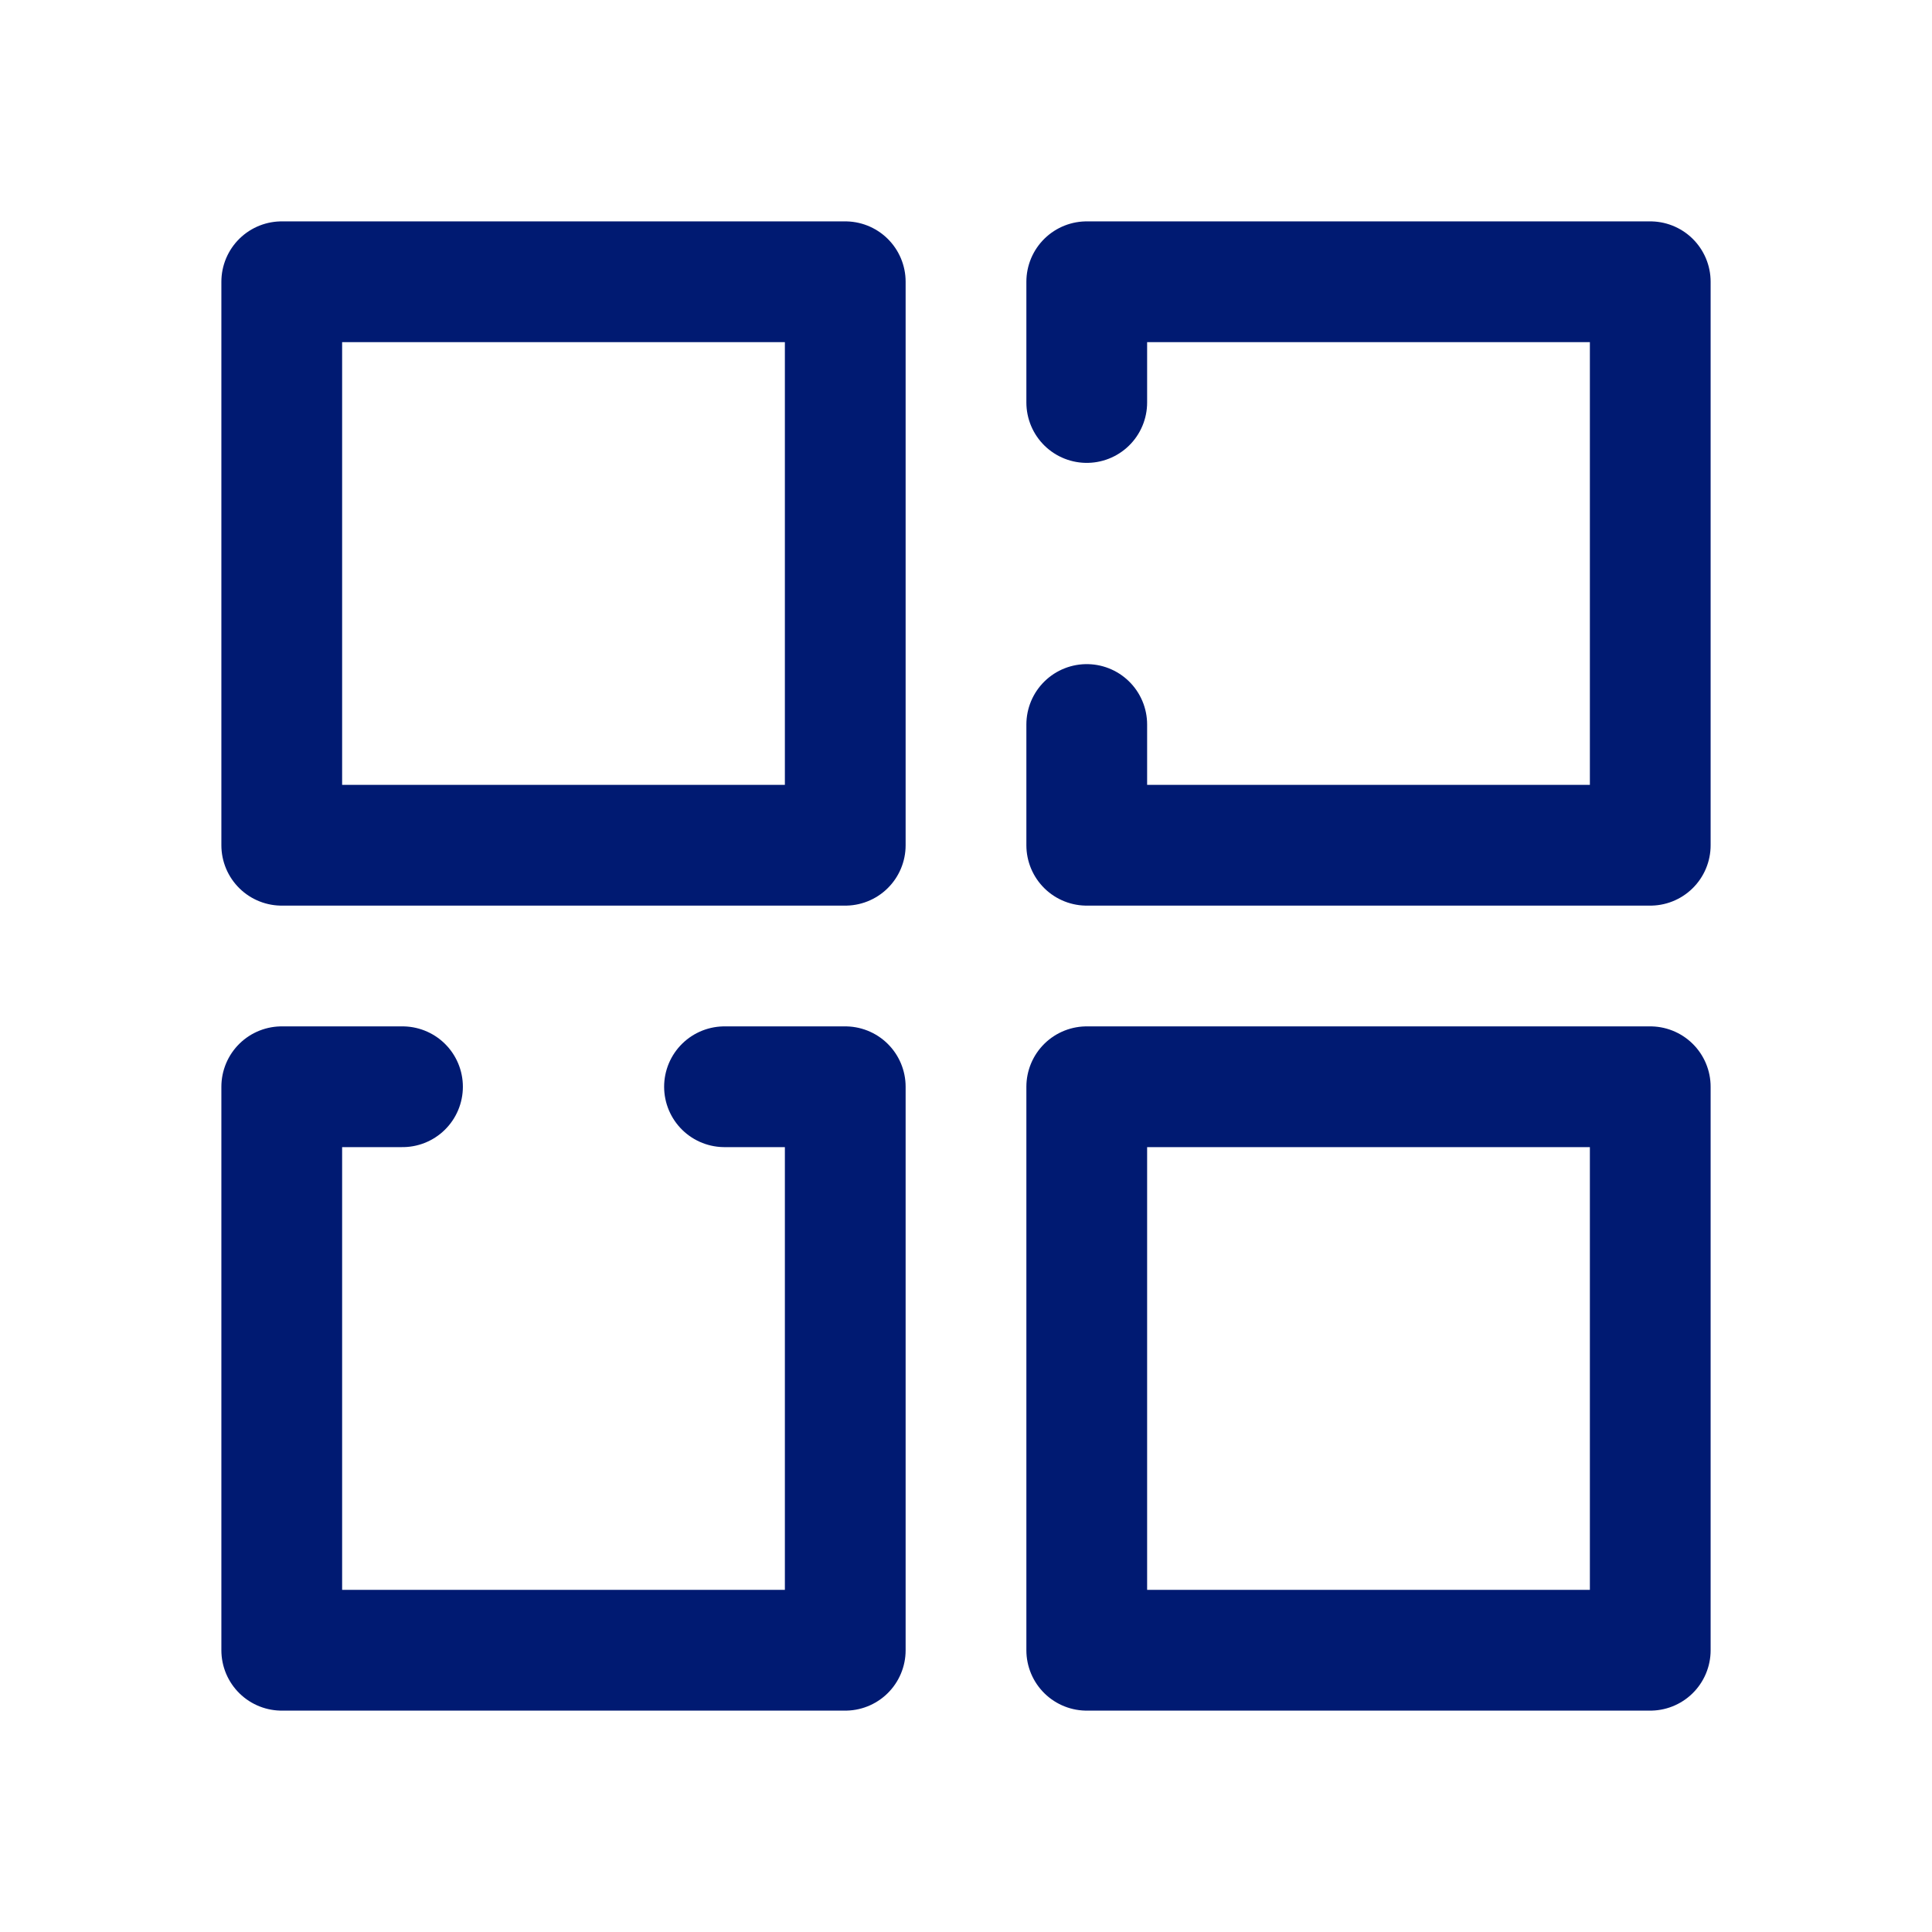<?xml version="1.0" encoding="utf-8"?><!-- Скачано с сайта svg4.ru / Downloaded from svg4.ru -->
<svg width="800px" height="800px" viewBox="0 0 24 24" fill="none" xmlns="http://www.w3.org/2000/svg">
<path d="M13.5 5V3.5H20.5V10.5H13.5V9M5 13.5H3.5V20.5H10.5V13.5H9M3.5 3.5H10.5V10.5H3.5V3.5ZM13.5 13.5H20.5V20.5H13.5V13.5Z" stroke="#001A72" stroke-width="1.5" stroke-linecap="round" stroke-linejoin="round"/>
</svg>